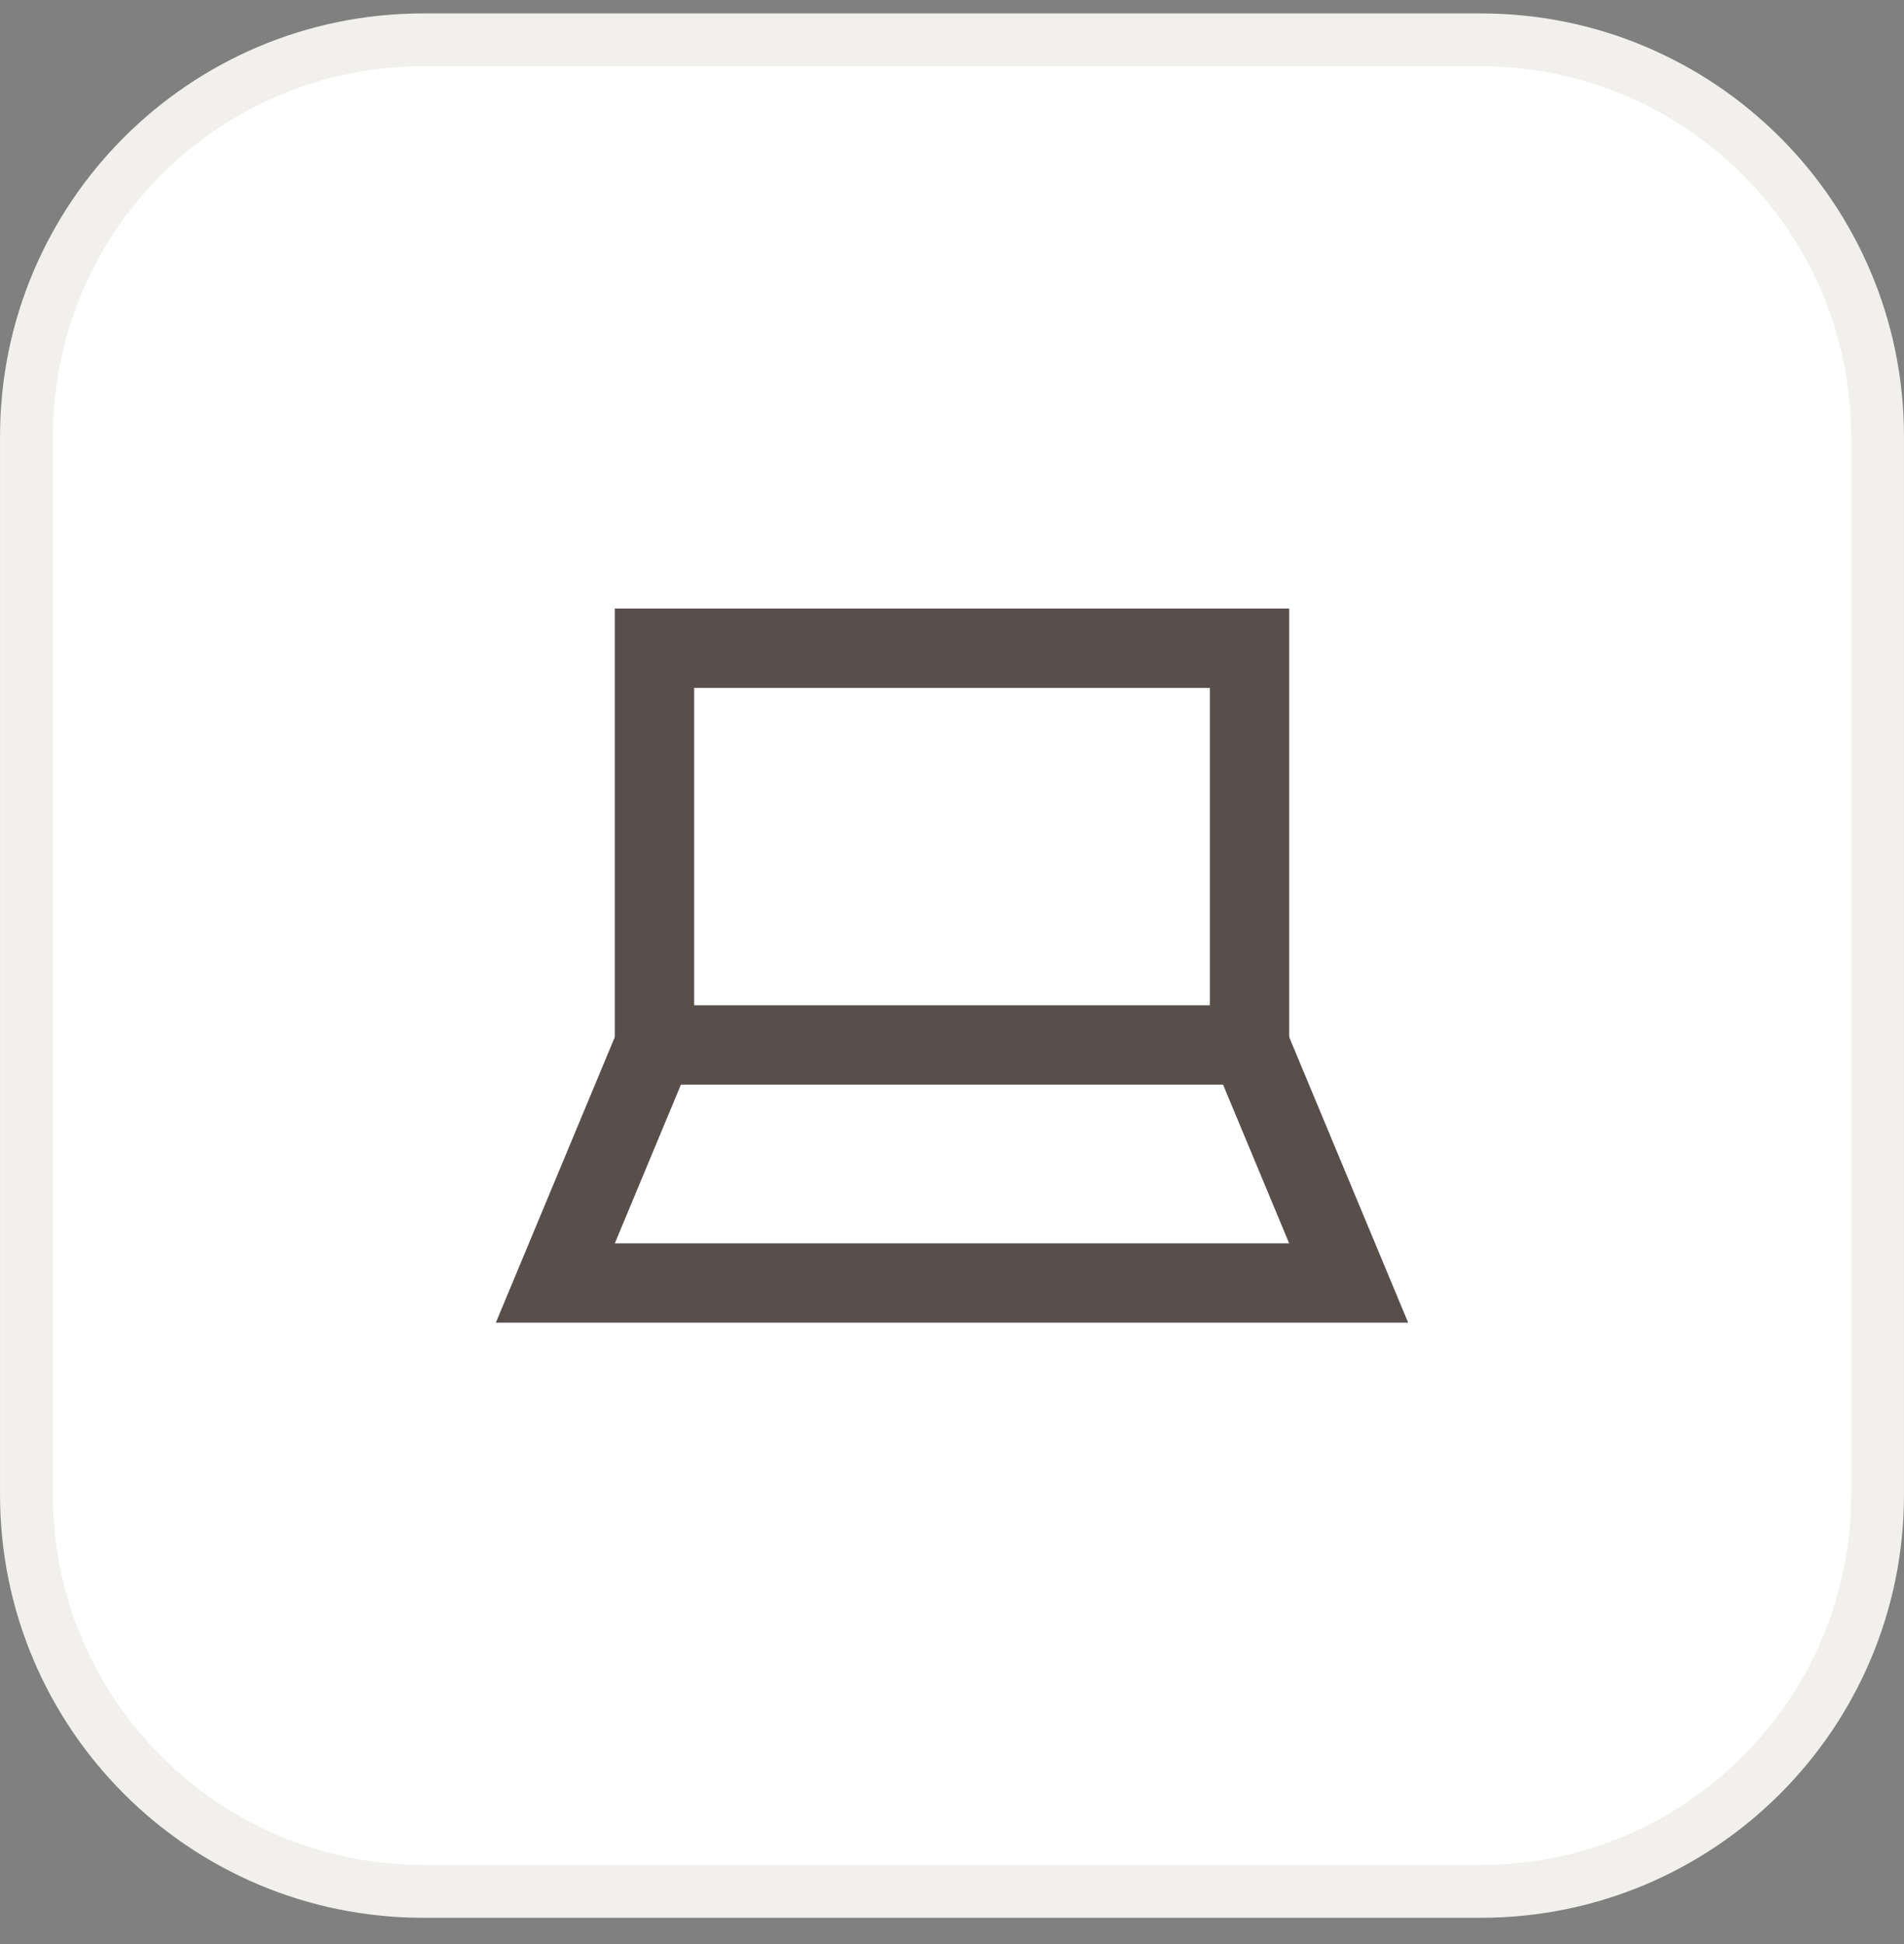<svg width="48" height="49" viewBox="0 0 48 49" fill="none" xmlns="http://www.w3.org/2000/svg">
<rect x="0" y="0" width="48" height="49" fill="#808080" stroke="none"/>
<g clip-path="url(#clip0_488_1351)">
<path d="M10.667 1.005H37.333C42.856 1.005 47.333 5.482 47.333 11.005V37.671C47.333 43.194 42.856 47.671 37.333 47.671H10.667C5.144 47.671 0.667 43.194 0.667 37.671V11.005C0.667 5.482 5.144 1.005 10.667 1.005Z" fill="white"/>
<path d="M10.667 1.005H37.333C42.856 1.005 47.333 5.482 47.333 11.005V37.671C47.333 43.194 42.856 47.671 37.333 47.671H10.667C5.144 47.671 0.667 43.194 0.667 37.671V11.005C0.667 5.482 5.144 1.005 10.667 1.005Z" stroke="#F1F0EC" stroke-width="1.333"/>
<path d="M16.5 26.338H31.5V16.338H16.5V26.338Z" stroke="#584F4B" stroke-width="2"/>
<path d="M16.5 26.338L14 32.338H34L31.5 26.338" stroke="#584F4B" stroke-width="2"/>
</g>
<defs>
<clipPath id="clip0_488_1351">
<rect width="48" height="49" fill="white"/>
</clipPath>
</defs>
</svg>
